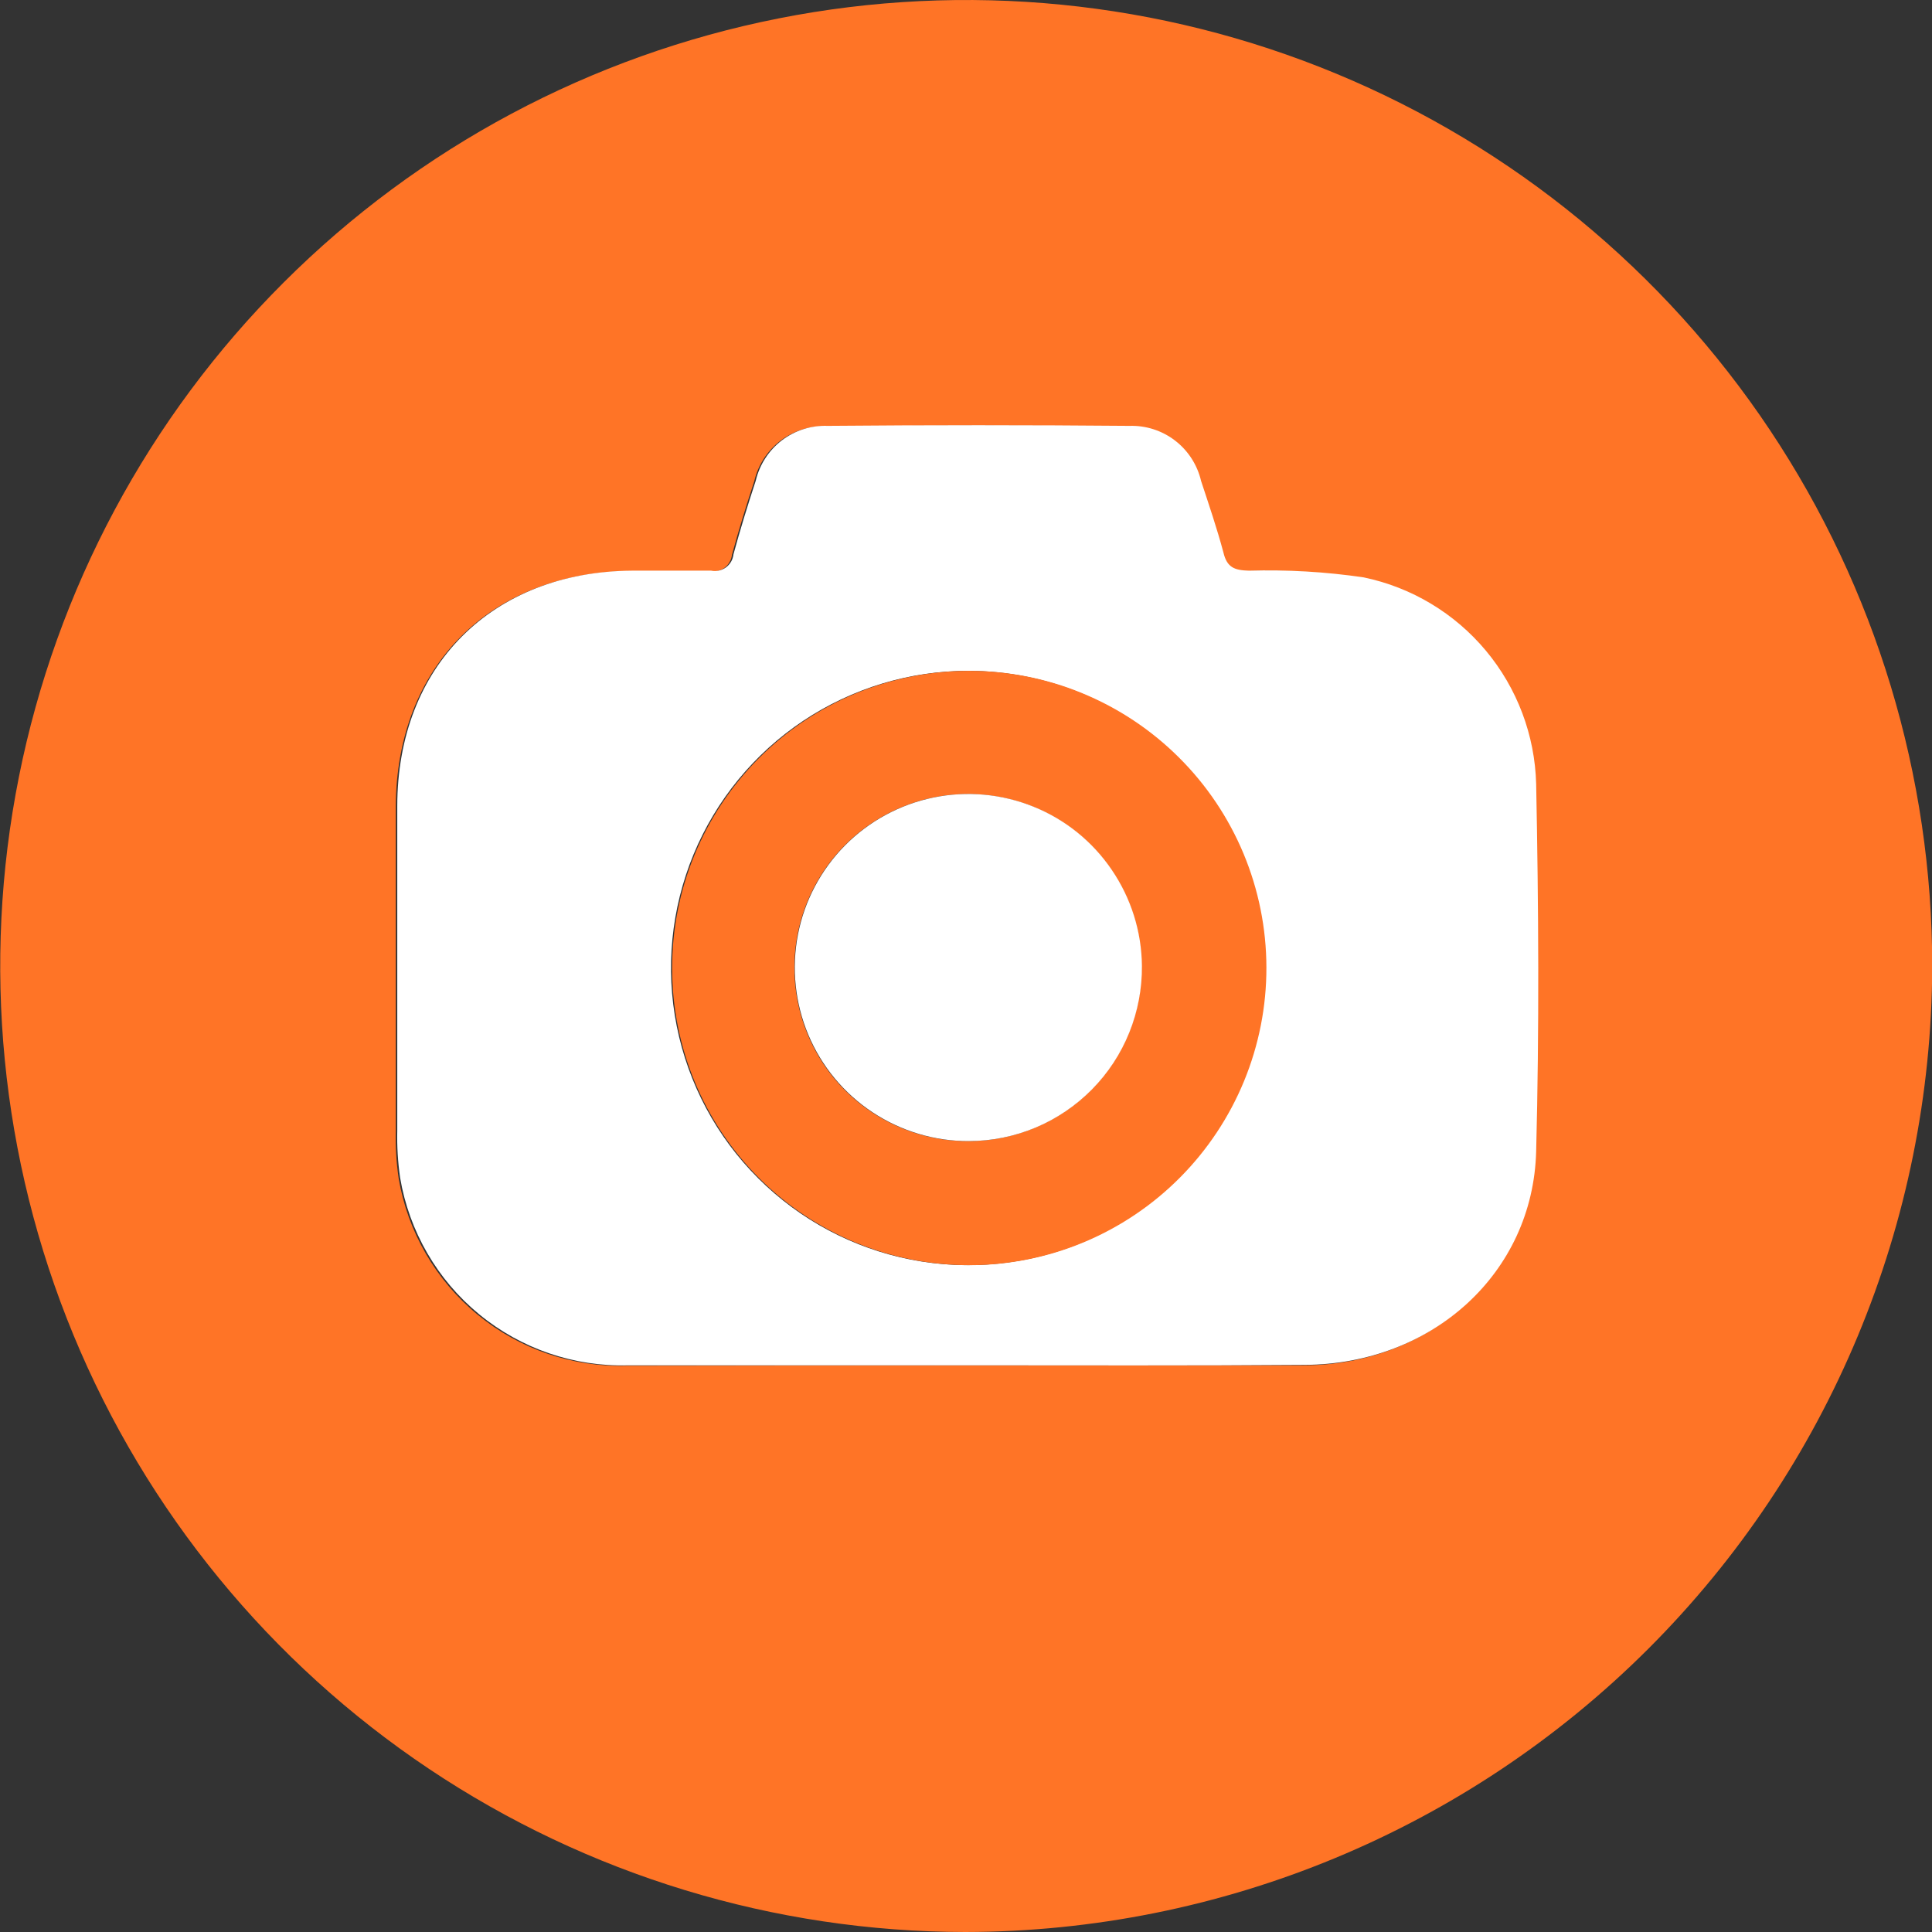 <svg width="35" height="35" viewBox="0 0 35 35" fill="none" xmlns="http://www.w3.org/2000/svg">
<rect x="0" y="0" width="35" height="35" fill="#333333" stroke="none"/>
<g clip-path="url(#clip0_1964_2779)">
<path d="M17.488 35C14.027 34.997 10.644 33.967 7.768 32.042C4.892 30.117 2.652 27.382 1.33 24.183C0.009 20.984 -0.335 17.465 0.343 14.072C1.021 10.678 2.69 7.561 5.14 5.116C7.589 2.67 10.708 1.006 14.103 0.334C17.498 -0.339 21.017 0.01 24.213 1.337C27.41 2.664 30.141 4.909 32.062 7.788C33.982 10.667 35.006 14.051 35.004 17.512C34.99 22.151 33.139 26.595 29.857 29.873C26.574 33.15 22.127 34.994 17.488 35ZM17.488 24.734C19.529 24.734 21.57 24.734 23.611 24.734C25.914 24.734 27.745 23.073 27.802 20.867C27.858 18.66 27.846 16.421 27.802 14.21C27.779 13.326 27.457 12.475 26.89 11.796C26.323 11.116 25.544 10.649 24.678 10.468C23.987 10.366 23.29 10.326 22.592 10.346C22.338 10.346 22.188 10.29 22.136 10.015C22.03 9.579 21.885 9.15 21.731 8.722C21.664 8.43 21.497 8.171 21.26 7.989C21.023 7.807 20.729 7.713 20.43 7.723C18.609 7.707 16.787 7.707 14.966 7.723C14.667 7.712 14.374 7.805 14.136 7.986C13.899 8.168 13.732 8.426 13.664 8.718C13.519 9.158 13.382 9.603 13.26 10.051C13.255 10.098 13.24 10.143 13.216 10.184C13.193 10.225 13.161 10.26 13.123 10.288C13.085 10.316 13.042 10.335 12.996 10.345C12.95 10.355 12.902 10.356 12.856 10.346C12.379 10.346 11.898 10.346 11.417 10.346C8.883 10.367 7.178 12.076 7.17 14.614C7.17 16.57 7.17 18.528 7.17 20.487C7.163 20.775 7.18 21.063 7.222 21.348C7.386 22.316 7.894 23.194 8.653 23.817C9.412 24.441 10.37 24.77 11.353 24.742C13.422 24.742 15.463 24.734 17.5 24.734H17.488Z" fill="#FF7426"/>
<path d="M17.499 24.734C15.478 24.734 13.421 24.734 11.38 24.734C10.398 24.762 9.439 24.433 8.68 23.809C7.921 23.185 7.413 22.308 7.249 21.339C7.208 21.054 7.19 20.767 7.197 20.479C7.197 18.522 7.197 16.565 7.197 14.606C7.197 12.068 8.91 10.358 11.444 10.338C11.925 10.338 12.406 10.338 12.883 10.338C12.929 10.348 12.977 10.347 13.023 10.337C13.069 10.327 13.112 10.307 13.15 10.28C13.188 10.252 13.22 10.216 13.244 10.176C13.267 10.135 13.282 10.09 13.287 10.043C13.409 9.595 13.546 9.15 13.691 8.709C13.759 8.418 13.926 8.16 14.163 7.978C14.401 7.797 14.694 7.704 14.993 7.715C16.814 7.699 18.636 7.699 20.457 7.715C20.756 7.705 21.05 7.799 21.287 7.981C21.524 8.163 21.691 8.422 21.759 8.714C21.9 9.142 22.046 9.57 22.163 10.007C22.227 10.282 22.365 10.33 22.619 10.338C23.317 10.318 24.015 10.358 24.705 10.46C25.571 10.64 26.351 11.108 26.918 11.787C27.485 12.467 27.806 13.318 27.829 14.202C27.873 16.421 27.886 18.648 27.829 20.858C27.772 23.069 25.942 24.714 23.638 24.726C21.581 24.742 19.54 24.734 17.499 24.734ZM17.543 12.153C16.478 12.152 15.436 12.468 14.55 13.059C13.663 13.651 12.973 14.492 12.565 15.477C12.158 16.462 12.051 17.545 12.26 18.59C12.469 19.635 12.982 20.595 13.737 21.347C14.491 22.1 15.452 22.612 16.497 22.818C17.543 23.024 18.626 22.915 19.61 22.506C20.593 22.096 21.433 21.403 22.023 20.516C22.613 19.628 22.926 18.586 22.922 17.52C22.917 16.096 22.348 14.732 21.34 13.726C20.332 12.721 18.967 12.155 17.543 12.153Z" fill="white"/>
<path d="M17.547 12.153C18.254 12.152 18.954 12.289 19.608 12.559C20.262 12.828 20.856 13.223 21.357 13.722C21.858 14.22 22.256 14.813 22.528 15.465C22.8 16.118 22.941 16.818 22.942 17.525C22.944 18.232 22.806 18.932 22.537 19.586C22.268 20.239 21.873 20.834 21.374 21.335C20.876 21.836 20.283 22.234 19.631 22.506C18.978 22.778 18.278 22.919 17.571 22.92C16.143 22.923 14.773 22.359 13.761 21.352C12.749 20.345 12.179 18.977 12.176 17.549C12.173 16.121 12.737 14.751 13.744 13.739C14.751 12.727 16.119 12.156 17.547 12.153ZM17.547 20.673C18.168 20.671 18.774 20.484 19.29 20.138C19.805 19.791 20.206 19.3 20.443 18.725C20.679 18.151 20.74 17.52 20.618 16.911C20.496 16.302 20.196 15.743 19.757 15.304C19.317 14.865 18.758 14.566 18.149 14.445C17.54 14.324 16.908 14.385 16.334 14.623C15.761 14.86 15.27 15.261 14.924 15.777C14.578 16.293 14.392 16.899 14.391 17.52C14.389 17.936 14.47 18.348 14.629 18.733C14.788 19.117 15.021 19.466 15.316 19.759C15.611 20.052 15.961 20.284 16.346 20.441C16.731 20.598 17.143 20.677 17.559 20.673H17.547Z" fill="#FF7426"/>
<path d="M17.555 20.672C16.934 20.675 16.326 20.493 15.808 20.151C15.29 19.808 14.885 19.32 14.644 18.747C14.404 18.175 14.338 17.544 14.455 16.934C14.572 16.324 14.868 15.763 15.304 15.32C15.74 14.878 16.297 14.575 16.905 14.449C17.513 14.323 18.145 14.38 18.721 14.613C19.297 14.845 19.791 15.243 20.14 15.757C20.49 16.27 20.681 16.875 20.687 17.496C20.691 17.91 20.613 18.322 20.458 18.706C20.303 19.091 20.073 19.441 19.782 19.736C19.491 20.031 19.144 20.266 18.762 20.427C18.38 20.587 17.969 20.671 17.555 20.672Z" fill="white"/>
</g>
<defs>
<clipPath id="clip0_1964_2779">
<rect width="35.004" height="35" fill="white"/>
</clipPath>
</defs>
</svg>
